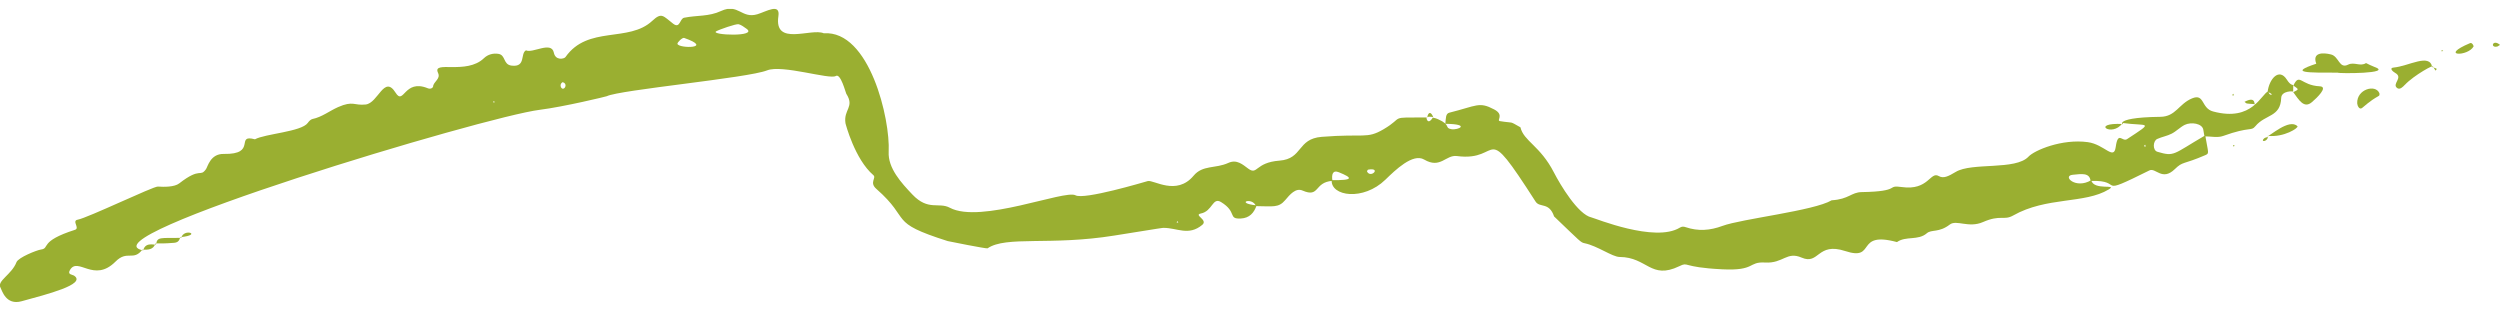<svg width="162" height="20" viewBox="0 0 162 20" fill="none" xmlns="http://www.w3.org/2000/svg">
<g clip-path="url(#clip0_111_97)">
<path d="M142.904 8.798C143.095 9.925 143.178 9.936 142.904 10.053C141.448 10.683 141.462 10.439 140.931 10.957C140.106 11.762 139.687 10.842 139.282 11.043C135.67 12.836 137.766 11.65 135.471 11.723C135.402 11.178 134.901 11.267 134.309 11.326C133.612 11.393 134.496 12.283 135.511 11.676C135.67 12.372 137.26 11.899 136.648 12.274C135.091 13.222 132.62 12.736 130.454 13.964C129.841 14.31 129.64 13.888 128.491 14.392C127.569 14.794 126.775 14.221 126.35 14.548C125.64 15.096 125.162 14.85 124.857 15.116C124.293 15.605 123.501 15.275 122.923 15.687C120.167 14.945 121.615 16.942 119.571 16.268C117.743 15.667 117.891 17.191 116.745 16.693C115.775 16.271 115.557 17.079 114.383 17.012C113.259 16.945 113.779 17.561 111.599 17.451C108.907 17.32 109.463 16.94 108.812 17.253C106.961 18.142 106.751 16.663 104.948 16.651C104.481 16.649 103.514 15.933 102.684 15.762C102.424 15.709 102.43 15.675 100.705 14.025C100.381 13.071 99.777 13.485 99.506 13.063C95.983 7.578 97.437 10.515 94.409 10.112C93.688 10.017 93.342 10.962 92.285 10.339C91.553 9.908 90.409 11.027 89.775 11.642C88.344 13.035 86.233 12.722 86.292 11.673C87.743 11.69 87.65 11.525 86.756 11.161C86.359 11.002 86.275 11.298 86.342 11.72C85.134 11.804 85.534 12.839 84.402 12.347C83.963 12.157 83.586 12.604 83.278 12.971C82.848 13.48 82.484 13.365 81.386 13.357C81.159 12.733 79.98 13.158 81.428 13.309C81.26 13.799 80.966 14.129 80.407 14.159C79.546 14.207 80.192 13.743 79.119 13.091C78.568 12.758 78.573 13.687 77.816 13.835C77.324 13.933 78.3 14.243 77.908 14.57C77.019 15.312 76.276 14.761 75.398 14.766C75.339 14.766 75.392 14.749 72.208 15.264C68.057 15.933 65.2 15.267 63.993 16.092C63.937 16.131 61.468 15.639 61.412 15.622C57.479 14.375 59.117 14.285 56.786 12.238C56.311 11.821 56.811 11.533 56.593 11.348C55.397 10.325 54.798 8.045 54.787 7.986C54.648 7.086 55.4 6.946 54.838 6.073C54.801 6.017 54.474 4.722 54.161 4.924C53.775 5.175 50.681 4.171 49.708 4.56C48.472 5.055 40.148 5.822 39.318 6.235C39.276 6.258 36.525 6.921 34.985 7.114C31.395 7.558 5.202 15.426 9.272 16.224L9.228 16.173C8.638 16.951 8.249 16.182 7.486 16.951C6.08 18.363 5.051 16.612 4.534 17.496C4.352 17.807 4.682 17.779 4.814 17.871C5.602 18.428 3.022 19.076 1.398 19.521C0.369 19.804 0.126 18.797 0.036 18.648C-0.229 18.209 0.763 17.793 1.068 16.99C1.185 16.685 2.387 16.207 2.653 16.17C3.262 16.089 2.502 15.645 4.858 14.892C5.199 14.783 4.626 14.308 5.037 14.235C5.686 14.117 9.94 12.07 10.226 12.09C10.617 12.118 11.305 12.126 11.615 11.883C13.024 10.786 12.951 11.522 13.351 10.957C13.46 10.803 13.633 9.958 14.494 9.975C16.694 10.017 15.201 8.669 16.521 9.027C17.161 8.669 19.532 8.54 19.942 7.967C20.018 7.861 20.133 7.735 20.247 7.712C20.862 7.586 21.351 7.186 21.908 6.94C22.889 6.507 22.942 6.854 23.694 6.772C24.507 6.683 24.893 4.82 25.634 6.006C26.171 6.865 26.179 5.086 27.725 5.721C27.918 5.799 28.06 5.673 28.063 5.617C28.08 5.284 28.575 5.119 28.385 4.722C27.988 3.886 30.221 4.871 31.359 3.771C31.622 3.517 31.974 3.438 32.293 3.489C32.787 3.567 32.586 4.182 33.148 4.252C34.098 4.37 33.699 3.464 34.084 3.262C34.515 3.475 35.734 2.639 35.89 3.416C35.994 3.939 36.556 3.822 36.642 3.699C38.096 1.629 40.74 2.784 42.272 1.346C42.884 0.773 42.974 1.041 43.622 1.537C44.075 1.881 44.039 1.206 44.335 1.148C45.193 0.977 45.917 1.086 46.728 0.711C47.843 0.197 48.047 1.234 49.076 0.924C49.666 0.745 50.572 0.177 50.44 1.05C50.144 3.033 52.565 1.799 53.381 2.157C56.35 1.95 57.697 7.732 57.586 9.832C57.53 10.898 58.405 11.849 59.123 12.604C60.149 13.684 60.831 13.08 61.544 13.46C63.531 14.526 69.002 12.277 69.692 12.655C70.251 12.962 74.098 11.81 74.375 11.734C74.747 11.634 76.234 12.716 77.344 11.387C77.936 10.677 78.758 10.94 79.594 10.557C80.147 10.302 80.536 10.671 80.888 10.929C81.503 11.376 81.319 10.529 82.909 10.409C84.438 10.294 84.038 8.993 85.651 8.867C88.436 8.646 88.553 9.018 89.646 8.381C91.069 7.547 89.895 7.614 92.467 7.612C92.383 7.522 92.489 8.227 92.864 7.589C92.783 7.673 92.83 7.57 93.194 7.729C94.043 8.104 93.579 8.294 94.055 8.372C94.488 8.442 95.34 8.042 93.658 8.023C93.697 7.654 93.669 7.363 93.92 7.301C95.704 6.856 95.838 6.571 96.819 7.089C97.51 7.452 96.945 7.81 97.197 7.849C98.155 8.006 97.736 7.805 98.524 8.249C98.742 9.156 99.799 9.435 100.694 11.175C101.107 11.978 102.256 13.899 103.126 14.089C103.36 14.14 107.243 15.74 108.851 14.752C108.985 14.671 109.091 14.671 109.236 14.722C110.039 14.993 110.805 14.94 111.618 14.638C112.856 14.179 117.556 13.659 118.691 12.979C119.817 12.909 119.954 12.459 120.639 12.448C123.239 12.406 122.199 11.972 123.23 12.12C124.972 12.369 125.075 11.083 125.629 11.407C125.931 11.583 126.235 11.438 126.733 11.139C127.781 10.509 130.613 11.046 131.446 10.151C131.826 9.743 133.604 8.982 135.29 9.211C136.377 9.36 136.975 10.417 137.098 9.53C137.249 8.448 137.523 9.22 137.831 9.016C139.659 7.816 139.145 8.196 137.523 7.967C137.797 8.28 136.509 7.614 139.997 7.57C140.995 7.556 141.18 6.733 142.046 6.375C142.868 6.034 142.619 7.013 143.408 7.223C145.965 7.911 146.522 6.09 146.986 5.914C147.03 6.28 147.481 6.146 146.941 5.959C147.039 5.117 147.685 4.367 148.188 5.161C148.431 5.545 148.571 5.483 148.604 5.522C148.599 5.67 148.601 5.799 148.596 5.95C148.641 5.894 147.838 5.869 147.822 6.342C147.78 7.609 146.798 7.391 146.147 8.179C145.859 8.529 145.84 8.171 144.053 8.812C143.696 8.94 143.254 8.834 142.849 8.834C142.826 8.7 142.795 8.568 142.779 8.431C142.726 7.986 141.974 7.891 141.568 8.093C141.269 8.244 141.026 8.507 140.727 8.66C140.433 8.812 140.092 8.867 139.788 9.005C139.508 9.13 139.477 9.74 139.799 9.835C140.925 10.168 140.794 9.997 142.896 8.775L142.904 8.798ZM48.363 1.855C48.207 1.746 48.045 1.618 47.866 1.57C47.706 1.528 46.583 1.923 46.409 2.029C45.993 2.278 49.171 2.412 48.363 1.855ZM44.332 2.457C44.223 2.418 43.877 2.748 43.899 2.843C43.977 3.153 46.303 3.15 44.332 2.457ZM88.587 11.122C88.835 11.581 89.537 10.836 88.654 10.993C88.623 10.999 88.573 11.097 88.587 11.122ZM36.458 5.324C36.231 5.45 36.337 5.738 36.469 5.749C36.637 5.763 36.774 5.402 36.458 5.324ZM32.077 6.616C31.954 6.538 31.985 6.526 31.963 6.641L32.077 6.616ZM139.002 9.374C138.901 9.508 138.893 9.472 139.05 9.494L139.002 9.374ZM76.312 14.327C76.222 14.431 76.209 14.403 76.351 14.431L76.312 14.327Z" fill="#9AAF31"/>
<path d="M151.498 4.708C149.549 4.708 148.247 4.739 150.094 4.129C149.82 3.391 150.522 3.397 151.048 3.528C151.57 3.657 151.573 4.485 152.16 4.188C152.546 3.992 152.954 4.331 153.317 4.087C153.499 4.171 153.675 4.269 153.863 4.336C155.129 4.784 151.495 4.767 151.495 4.711L151.498 4.708Z" fill="#9AAF31"/>
<path d="M155.825 5.505C155.702 5.637 155.512 5.827 155.344 5.71C154.958 5.441 155.769 5.033 155.204 4.722C155.056 4.641 154.799 4.406 155.104 4.378C156.093 4.286 157.443 3.433 157.603 4.342C157.832 4.104 156.42 4.871 155.828 5.505H155.825Z" fill="#9AAF31"/>
<path d="M148.61 5.545C149.015 4.692 149.08 5.531 150.318 5.592C150.905 5.62 150.114 6.359 149.818 6.613C149.298 7.063 148.973 6.479 148.602 5.973C148.985 5.782 148.979 5.802 148.61 5.545Z" fill="#9AAF31"/>
<path d="M154.184 6.031C154.22 6.339 154.184 6.031 153.074 6.988C152.884 7.15 152.753 6.837 152.747 6.697C152.708 5.782 153.927 5.441 154.181 6.031H154.184Z" fill="#9AAF31"/>
<path d="M148.876 8.182C148.965 8.277 148.006 8.918 146.955 8.803C147.028 8.876 148.35 7.637 148.876 8.182Z" fill="#9AAF31"/>
<path d="M160.295 2.994C159.954 3.682 157.991 3.665 160.06 2.795C160.124 2.767 160.219 2.795 160.295 2.994Z" fill="#9AAF31"/>
<path d="M10.117 15.826C10.187 15.337 10.382 15.432 11.743 15.415C11.595 15.256 11.758 15.695 11.282 15.734C10.033 15.838 10.005 15.698 10.117 15.824V15.826Z" fill="#9AAF31"/>
<path d="M137.532 7.986C136.864 8.932 135.402 7.922 137.576 8.037L137.532 7.986Z" fill="#9AAF31"/>
<path d="M10.072 15.779C9.932 16.201 9.58 16.184 9.233 16.182L9.278 16.232C9.435 15.538 10.281 16.017 10.072 15.779Z" fill="#9AAF31"/>
<path d="M11.744 15.418C11.892 14.758 13.172 15.217 11.696 15.368L11.744 15.418Z" fill="#9AAF31"/>
<path d="M146.186 6.753C145.426 6.7 145.636 6.733 145.443 6.599C146.315 6.143 145.985 6.979 146.186 6.753Z" fill="#9AAF31"/>
<path d="M161.838 3.011C161.337 3.142 161.519 2.496 162.003 2.91C161.947 2.943 161.894 2.977 161.838 3.011Z" fill="#9AAF31"/>
<path d="M158.321 3.299C158.184 3.338 158.207 3.357 158.226 3.237L158.321 3.299Z" fill="#9AAF31"/>
<path d="M157.603 4.342C157.938 4.471 157.947 4.423 157.821 4.577C157.614 4.236 157.664 4.278 157.603 4.342Z" fill="#9AAF31"/>
<path d="M144.713 6.073C144.775 6.219 144.791 6.191 144.64 6.171L144.713 6.073Z" fill="#9AAF31"/>
<path d="M92.481 7.623C92.531 7.307 92.704 7.153 92.878 7.6C93.104 7.6 92.375 7.508 92.481 7.623Z" fill="#9AAF31"/>
<path d="M146.955 8.803C147.005 9.172 146.471 9.237 146.687 8.996C146.818 8.848 147.07 8.918 146.955 8.803Z" fill="#9AAF31"/>
<path d="M144.825 9.455C144.668 9.494 144.696 9.514 144.713 9.396L144.825 9.455Z" fill="#9AAF31"/>
</g>
<defs>
<clipPath id="clip0_111_97">
<rect width="162" height="19" fill="white" transform="translate(0 0.577)"/>
</clipPath>
</defs>
</svg>
